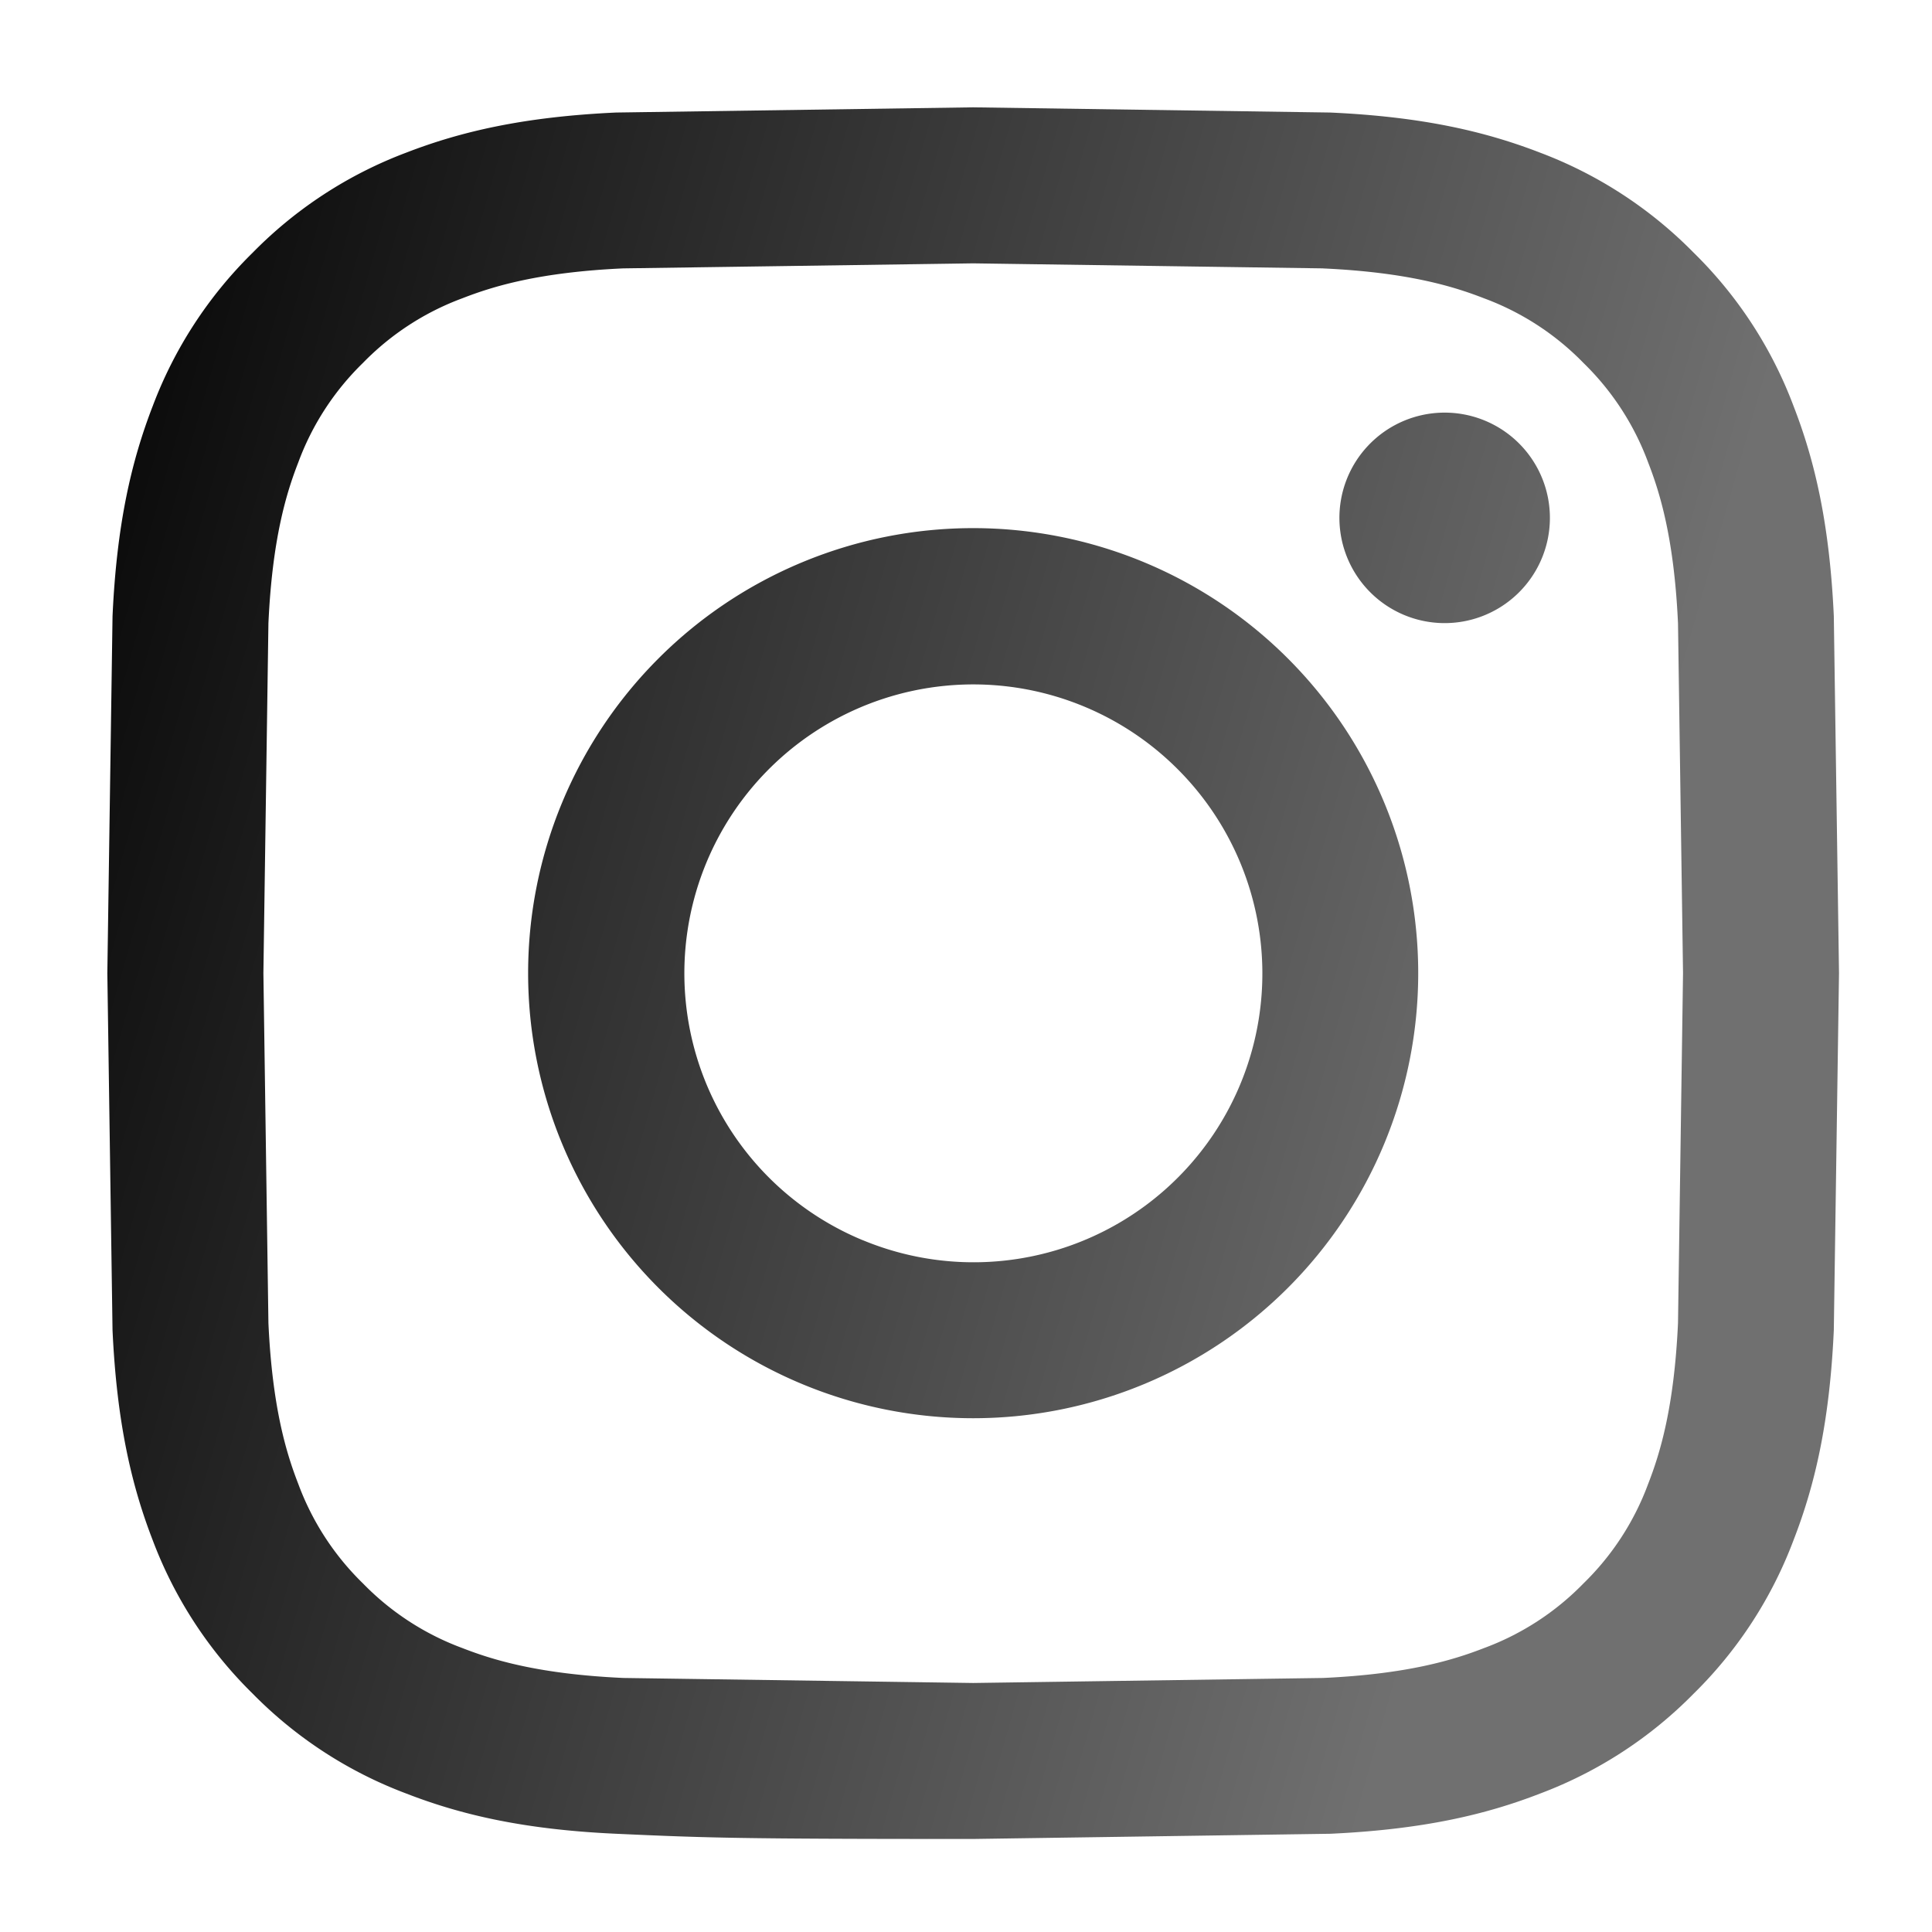 <svg xmlns="http://www.w3.org/2000/svg" width="45" height="45" fill="none" xmlns:v="https://vecta.io/nano"><path fill-rule="evenodd" d="M14.353 2.621l8.314-.121 8.312.121c2.149.097 3.615.44 4.899.937a9.92 9.92 0 0 1 3.571 2.328 9.85 9.85 0 0 1 2.325 3.569c.499 1.283.84 2.75.939 4.895l.121 8.316-.121 8.314c-.097 2.145-.44 3.612-.939 4.895-.506 1.346-1.299 2.565-2.325 3.573a9.89 9.89 0 0 1-3.571 2.325c-1.283.499-2.75.84-4.895.939l-8.316.121c-5.478 0-6.164-.024-8.314-.121-2.145-.097-3.612-.44-4.895-.939-1.346-.506-2.565-1.299-3.573-2.325-1.026-1.007-1.82-2.226-2.327-3.571-.497-1.283-.838-2.75-.937-4.895L2.5 22.667l.121-8.312c.097-2.149.44-3.615.937-4.899.507-1.346 1.302-2.564 2.328-3.571 1.007-1.026 2.225-1.82 3.569-2.327 1.283-.497 2.75-.838 4.895-.937h.002zm16.463 3.63l-8.149-.117-8.149.117c-1.967.09-3.034.418-3.745.695a6.26 6.26 0 0 0-2.319 1.507c-.669.651-1.184 1.443-1.507 2.319-.277.711-.605 1.778-.695 3.746l-.117 8.149.117 8.149c.09 1.967.418 3.034.695 3.746a6.26 6.26 0 0 0 1.507 2.319 6.26 6.26 0 0 0 2.319 1.507c.711.277 1.778.605 3.746.695l8.149.117 8.149-.117c1.967-.09 3.034-.418 3.746-.695a6.26 6.26 0 0 0 2.319-1.507 6.26 6.26 0 0 0 1.507-2.319c.277-.711.605-1.778.695-3.746l.117-8.149-.117-8.149c-.09-1.967-.418-3.034-.695-3.745a6.26 6.26 0 0 0-1.507-2.319 6.26 6.26 0 0 0-2.319-1.507c-.711-.277-1.778-.605-3.746-.695zM20.091 28.884c1.439.599 3.04.68 4.532.229s2.78-1.406 3.646-2.701 1.255-2.851 1.101-4.402-.842-3-1.945-4.1a6.73 6.73 0 0 0-2.491-1.576c-.937-.335-1.936-.458-2.926-.36a6.73 6.73 0 0 0-4.934 2.958 6.73 6.73 0 0 0-1.061 2.75c-.146.984-.072 1.988.216 2.94s.785 1.828 1.452 2.565a6.73 6.73 0 0 0 2.41 1.698zm-4.754-13.547c.962-.963 2.105-1.726 3.363-2.247s2.605-.789 3.967-.789 2.709.268 3.967.789 2.4 1.284 3.363 2.247 1.726 2.105 2.247 3.363.789 2.605.789 3.967-.268 2.709-.789 3.967-1.284 2.4-2.247 3.363c-1.944 1.944-4.581 3.036-7.33 3.036s-5.386-1.092-7.33-3.036-3.036-4.581-3.036-7.33 1.092-5.386 3.036-7.33zm19.994-1.492a2.45 2.45 0 0 0 .769-1.747 2.45 2.45 0 0 0-.718-1.769 2.45 2.45 0 0 0-1.769-.718 2.45 2.45 0 0 0-1.747.769 2.45 2.45 0 0 0 .05 3.415 2.45 2.45 0 0 0 3.415.05z" fill="url(#A)"/><defs><linearGradient id="A" x1="2.089" y1="-1.981" x2="41.185" y2="9.107" gradientUnits="userSpaceOnUse"><stop/><stop offset="1" stop-color="#707070"/></linearGradient></defs></svg>